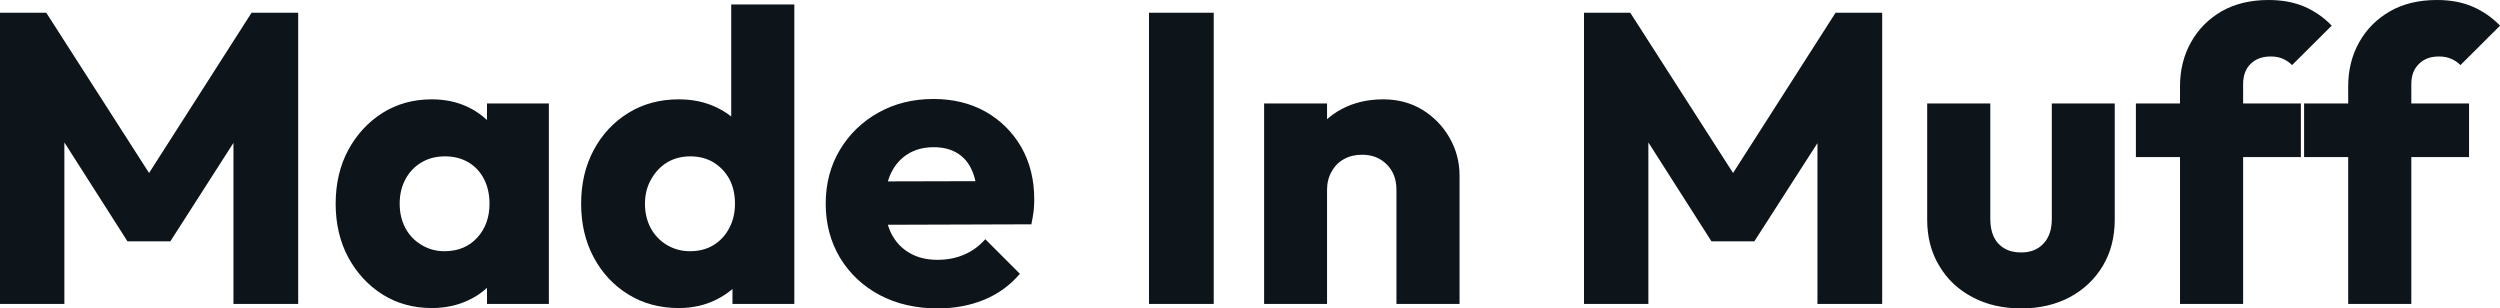 <?xml version="1.0" encoding="UTF-8" standalone="yes"?>
<svg xmlns="http://www.w3.org/2000/svg" width="100%" height="100%" viewBox="0 0 139.426 17.204" fill="#0d141a">
  <path d="M3.59 16.95L0 16.95L0 0.71L2.58 0.71L8.97 10.67L7.66 10.67L14.03 0.71L16.63 0.71L16.63 16.95L13.02 16.95L13.02 6.81L13.66 6.97L9.50 13.46L7.11 13.46L2.97 6.97L3.59 6.81L3.59 16.95ZM24.08 17.18L24.08 17.18Q22.54 17.18 21.33 16.42Q20.13 15.66 19.42 14.35Q18.72 13.04 18.72 11.36L18.72 11.36Q18.72 9.68 19.42 8.37Q20.13 7.06 21.33 6.30Q22.54 5.54 24.08 5.54L24.08 5.54Q25.21 5.54 26.12 5.98Q27.02 6.42 27.60 7.19Q28.17 7.96 28.24 8.95L28.24 8.95L28.24 13.78Q28.17 14.77 27.61 15.54Q27.05 16.31 26.13 16.74Q25.21 17.18 24.08 17.18ZM24.79 14.01L24.79 14.01Q25.92 14.01 26.61 13.26Q27.30 12.51 27.30 11.36L27.30 11.36Q27.30 10.58 26.99 9.98Q26.68 9.38 26.12 9.05Q25.55 8.72 24.82 8.72L24.82 8.72Q24.08 8.72 23.52 9.05Q22.95 9.38 22.62 9.98Q22.29 10.58 22.29 11.36L22.29 11.36Q22.29 12.12 22.61 12.72Q22.93 13.32 23.51 13.66Q24.08 14.01 24.79 14.01ZM30.61 16.95L27.16 16.95L27.16 13.94L27.69 11.22L27.16 8.51L27.16 5.77L30.61 5.77L30.61 16.95ZM37.86 17.18L37.86 17.18Q36.27 17.18 35.04 16.42Q33.81 15.66 33.11 14.35Q32.41 13.04 32.41 11.36L32.41 11.36Q32.41 9.68 33.11 8.37Q33.81 7.06 35.04 6.30Q36.27 5.54 37.86 5.54L37.86 5.54Q39.01 5.54 39.94 5.98Q40.87 6.42 41.48 7.19Q42.09 7.96 42.16 8.95L42.16 8.95L42.16 13.66Q42.09 14.65 41.49 15.44Q40.89 16.24 39.95 16.71Q39.01 17.18 37.86 17.18ZM38.48 14.01L38.48 14.01Q39.24 14.01 39.79 13.67Q40.34 13.34 40.66 12.74Q40.99 12.14 40.99 11.36L40.99 11.36Q40.99 10.58 40.68 9.99Q40.36 9.41 39.80 9.06Q39.24 8.72 38.50 8.72L38.50 8.72Q37.77 8.72 37.20 9.06Q36.64 9.41 36.31 10.01Q35.97 10.60 35.97 11.36L35.97 11.36Q35.97 12.12 36.29 12.72Q36.62 13.32 37.19 13.66Q37.77 14.01 38.48 14.01ZM44.30 0.25L44.30 16.95L40.85 16.95L40.85 13.94L41.38 11.22L40.78 8.51L40.78 0.25L44.30 0.25ZM52.30 17.20L52.30 17.20Q50.48 17.20 49.07 16.46Q47.66 15.71 46.85 14.38Q46.05 13.04 46.05 11.36L46.05 11.36Q46.05 9.68 46.84 8.36Q47.63 7.04 48.99 6.28Q50.35 5.52 52.05 5.52L52.05 5.52Q53.70 5.52 54.97 6.23Q56.23 6.95 56.96 8.21Q57.68 9.48 57.68 11.11L57.68 11.11Q57.68 11.41 57.65 11.74Q57.61 12.07 57.52 12.51L57.52 12.51L47.89 12.54L47.89 10.12L56.03 10.10L54.51 11.11Q54.49 10.14 54.21 9.51Q53.94 8.88 53.39 8.54Q52.85 8.21 52.07 8.21L52.07 8.21Q51.24 8.21 50.63 8.59Q50.02 8.97 49.69 9.66Q49.36 10.35 49.36 11.34L49.36 11.34Q49.36 12.33 49.71 13.03Q50.07 13.73 50.73 14.11Q51.38 14.49 52.28 14.49L52.28 14.49Q53.11 14.49 53.77 14.20Q54.44 13.92 54.95 13.34L54.95 13.34L56.88 15.27Q56.05 16.24 54.88 16.72Q53.70 17.20 52.30 17.20ZM67.69 16.95L64.08 16.95L64.08 0.71L67.69 0.71L67.69 16.95ZM81.40 16.95L77.88 16.95L77.88 10.58Q77.88 9.71 77.34 9.17Q76.80 8.63 75.97 8.63L75.97 8.63Q75.39 8.63 74.96 8.87Q74.52 9.11 74.27 9.56Q74.01 10.01 74.01 10.58L74.01 10.58L72.66 9.91Q72.66 8.60 73.23 7.61Q73.81 6.62 74.83 6.08Q75.85 5.54 77.14 5.54L77.14 5.54Q78.38 5.54 79.34 6.13Q80.29 6.72 80.84 7.68Q81.40 8.65 81.40 9.80L81.40 9.80L81.40 16.95ZM74.01 16.95L70.50 16.95L70.50 5.77L74.01 5.77L74.01 16.95ZM91.93 16.95L88.34 16.95L88.34 0.71L90.92 0.71L97.31 10.67L96.00 10.67L102.37 0.71L104.97 0.71L104.97 16.95L101.36 16.95L101.36 6.81L102.01 6.97L97.84 13.46L95.45 13.46L91.31 6.97L91.93 6.81L91.93 16.95ZM112.72 17.20L112.72 17.20Q111.18 17.20 110.00 16.57Q108.81 15.94 108.15 14.82Q107.48 13.71 107.48 12.26L107.48 12.26L107.48 5.77L111.00 5.77L111.00 12.21Q111.00 12.79 111.19 13.20Q111.39 13.62 111.78 13.85Q112.17 14.08 112.72 14.08L112.72 14.08Q113.51 14.08 113.97 13.58Q114.43 13.09 114.43 12.21L114.43 12.21L114.43 5.77L117.94 5.77L117.94 12.24Q117.94 13.71 117.28 14.82Q116.61 15.94 115.44 16.57Q114.26 17.20 112.72 17.20ZM125.10 16.95L121.58 16.95L121.58 4.81Q121.58 3.45 122.19 2.36Q122.80 1.27 123.90 0.63Q125.01 0 126.52 0L126.52 0Q127.67 0 128.54 0.38Q129.40 0.76 130.04 1.43L130.04 1.43L127.83 3.63Q127.60 3.40 127.32 3.28Q127.03 3.15 126.64 3.15L126.64 3.15Q125.93 3.15 125.51 3.57Q125.10 3.98 125.10 4.69L125.10 4.69L125.10 16.95ZM128.32 8.76L119.12 8.76L119.12 5.77L128.32 5.77L128.32 8.76ZM134.48 16.95L130.96 16.95L130.96 4.81Q130.96 3.45 131.57 2.36Q132.18 1.27 133.29 0.63Q134.39 0 135.91 0L135.91 0Q137.06 0 137.92 0.38Q138.78 0.76 139.43 1.43L139.43 1.43L137.22 3.63Q136.99 3.40 136.70 3.28Q136.41 3.15 136.02 3.15L136.02 3.15Q135.31 3.15 134.90 3.57Q134.48 3.98 134.48 4.69L134.48 4.69L134.48 16.95ZM137.70 8.76L128.50 8.76L128.50 5.77L137.70 5.77L137.70 8.76Z" preserveAspectRatio="none"/>
</svg>